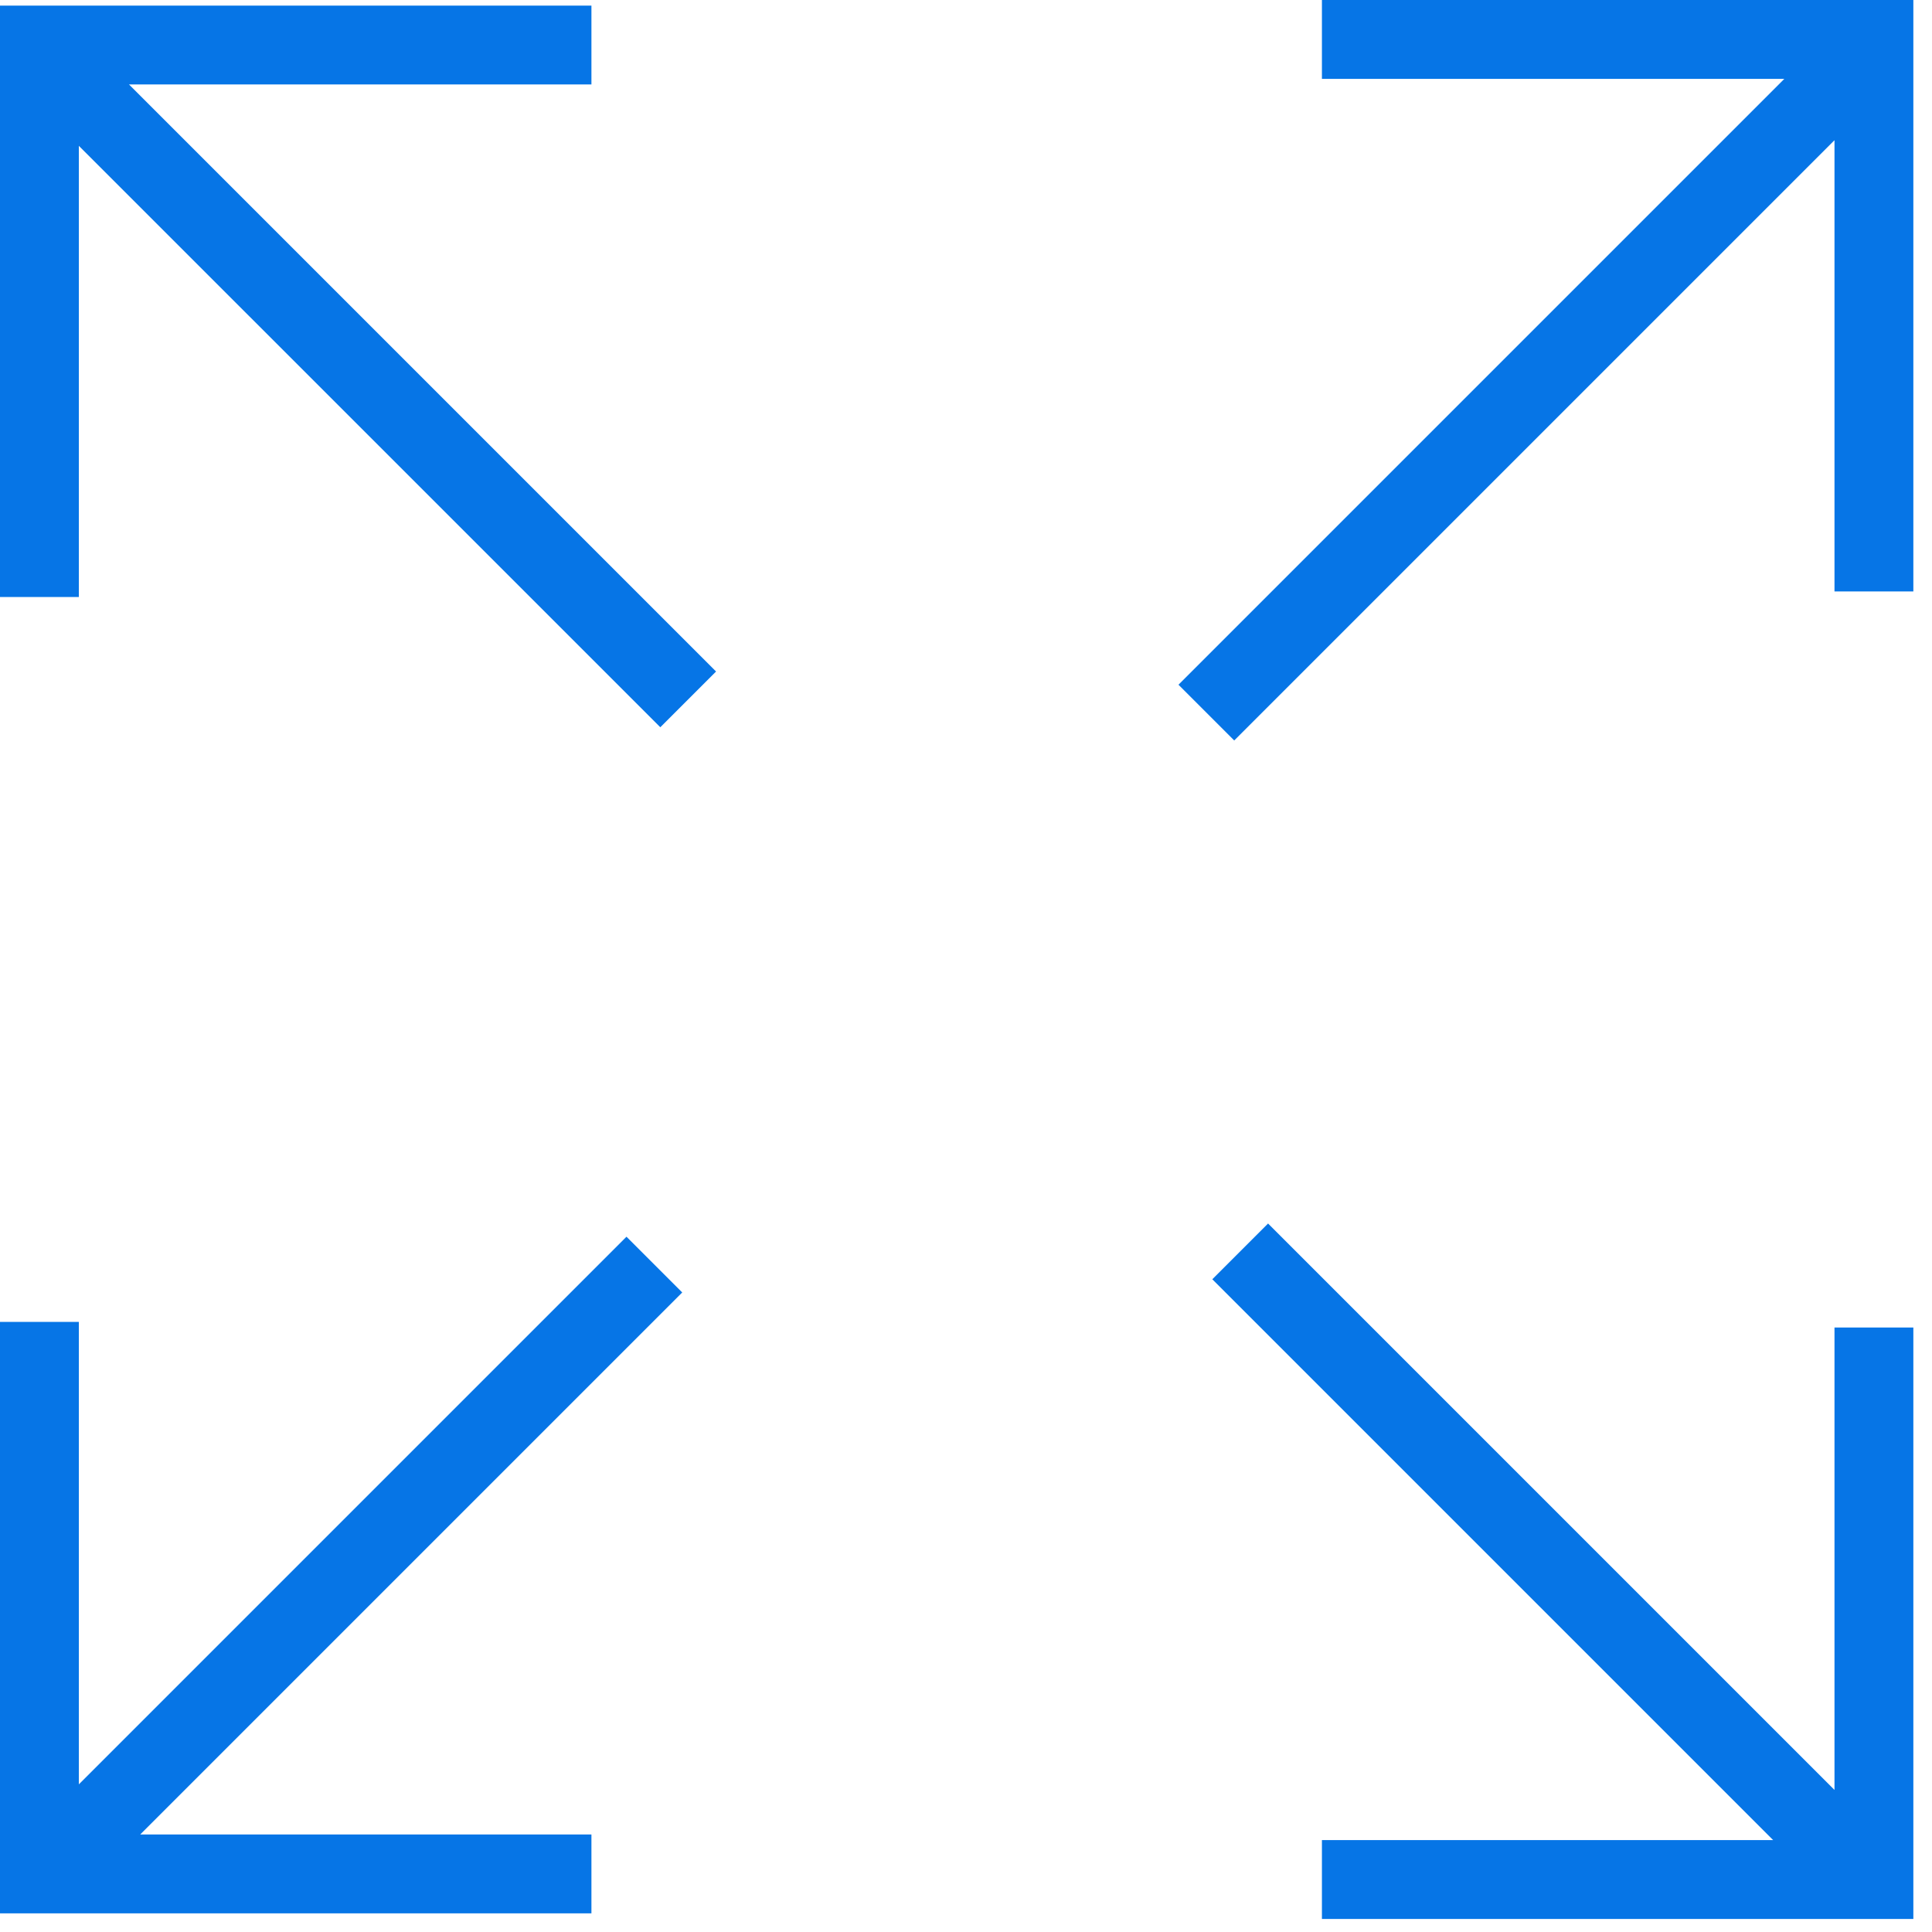<?xml version="1.0" encoding="UTF-8"?> <svg xmlns="http://www.w3.org/2000/svg" width="49" height="49" viewBox="0 0 49 49" fill="none"> <path fill-rule="evenodd" clip-rule="evenodd" d="M33.527 2H45.255L29.889 17.366L31.303 18.78L46.527 3.556V15H48.527V1.142V1V0H47.527H33.527V2ZM32.161 31.031L30.747 32.445L44.971 46.669H33.527V48.669H47.385H47.527H48.527V47.669V33.669H46.527V45.397L32.161 31.031ZM17.303 32.78L15.889 31.366L2 45.255L2 33.527H0L1.13249e-06 47.527L1.2517e-06 48.527H1H1.142L15 48.527V46.527L3.556 46.527L17.303 32.78ZM16.747 18.445L18.161 17.031L3.272 2.142H15V0.142L1 0.142H2.77162e-05V1.142V1.284V15.142H2V3.699L16.747 18.445Z" fill="#0675E6"></path> </svg> 